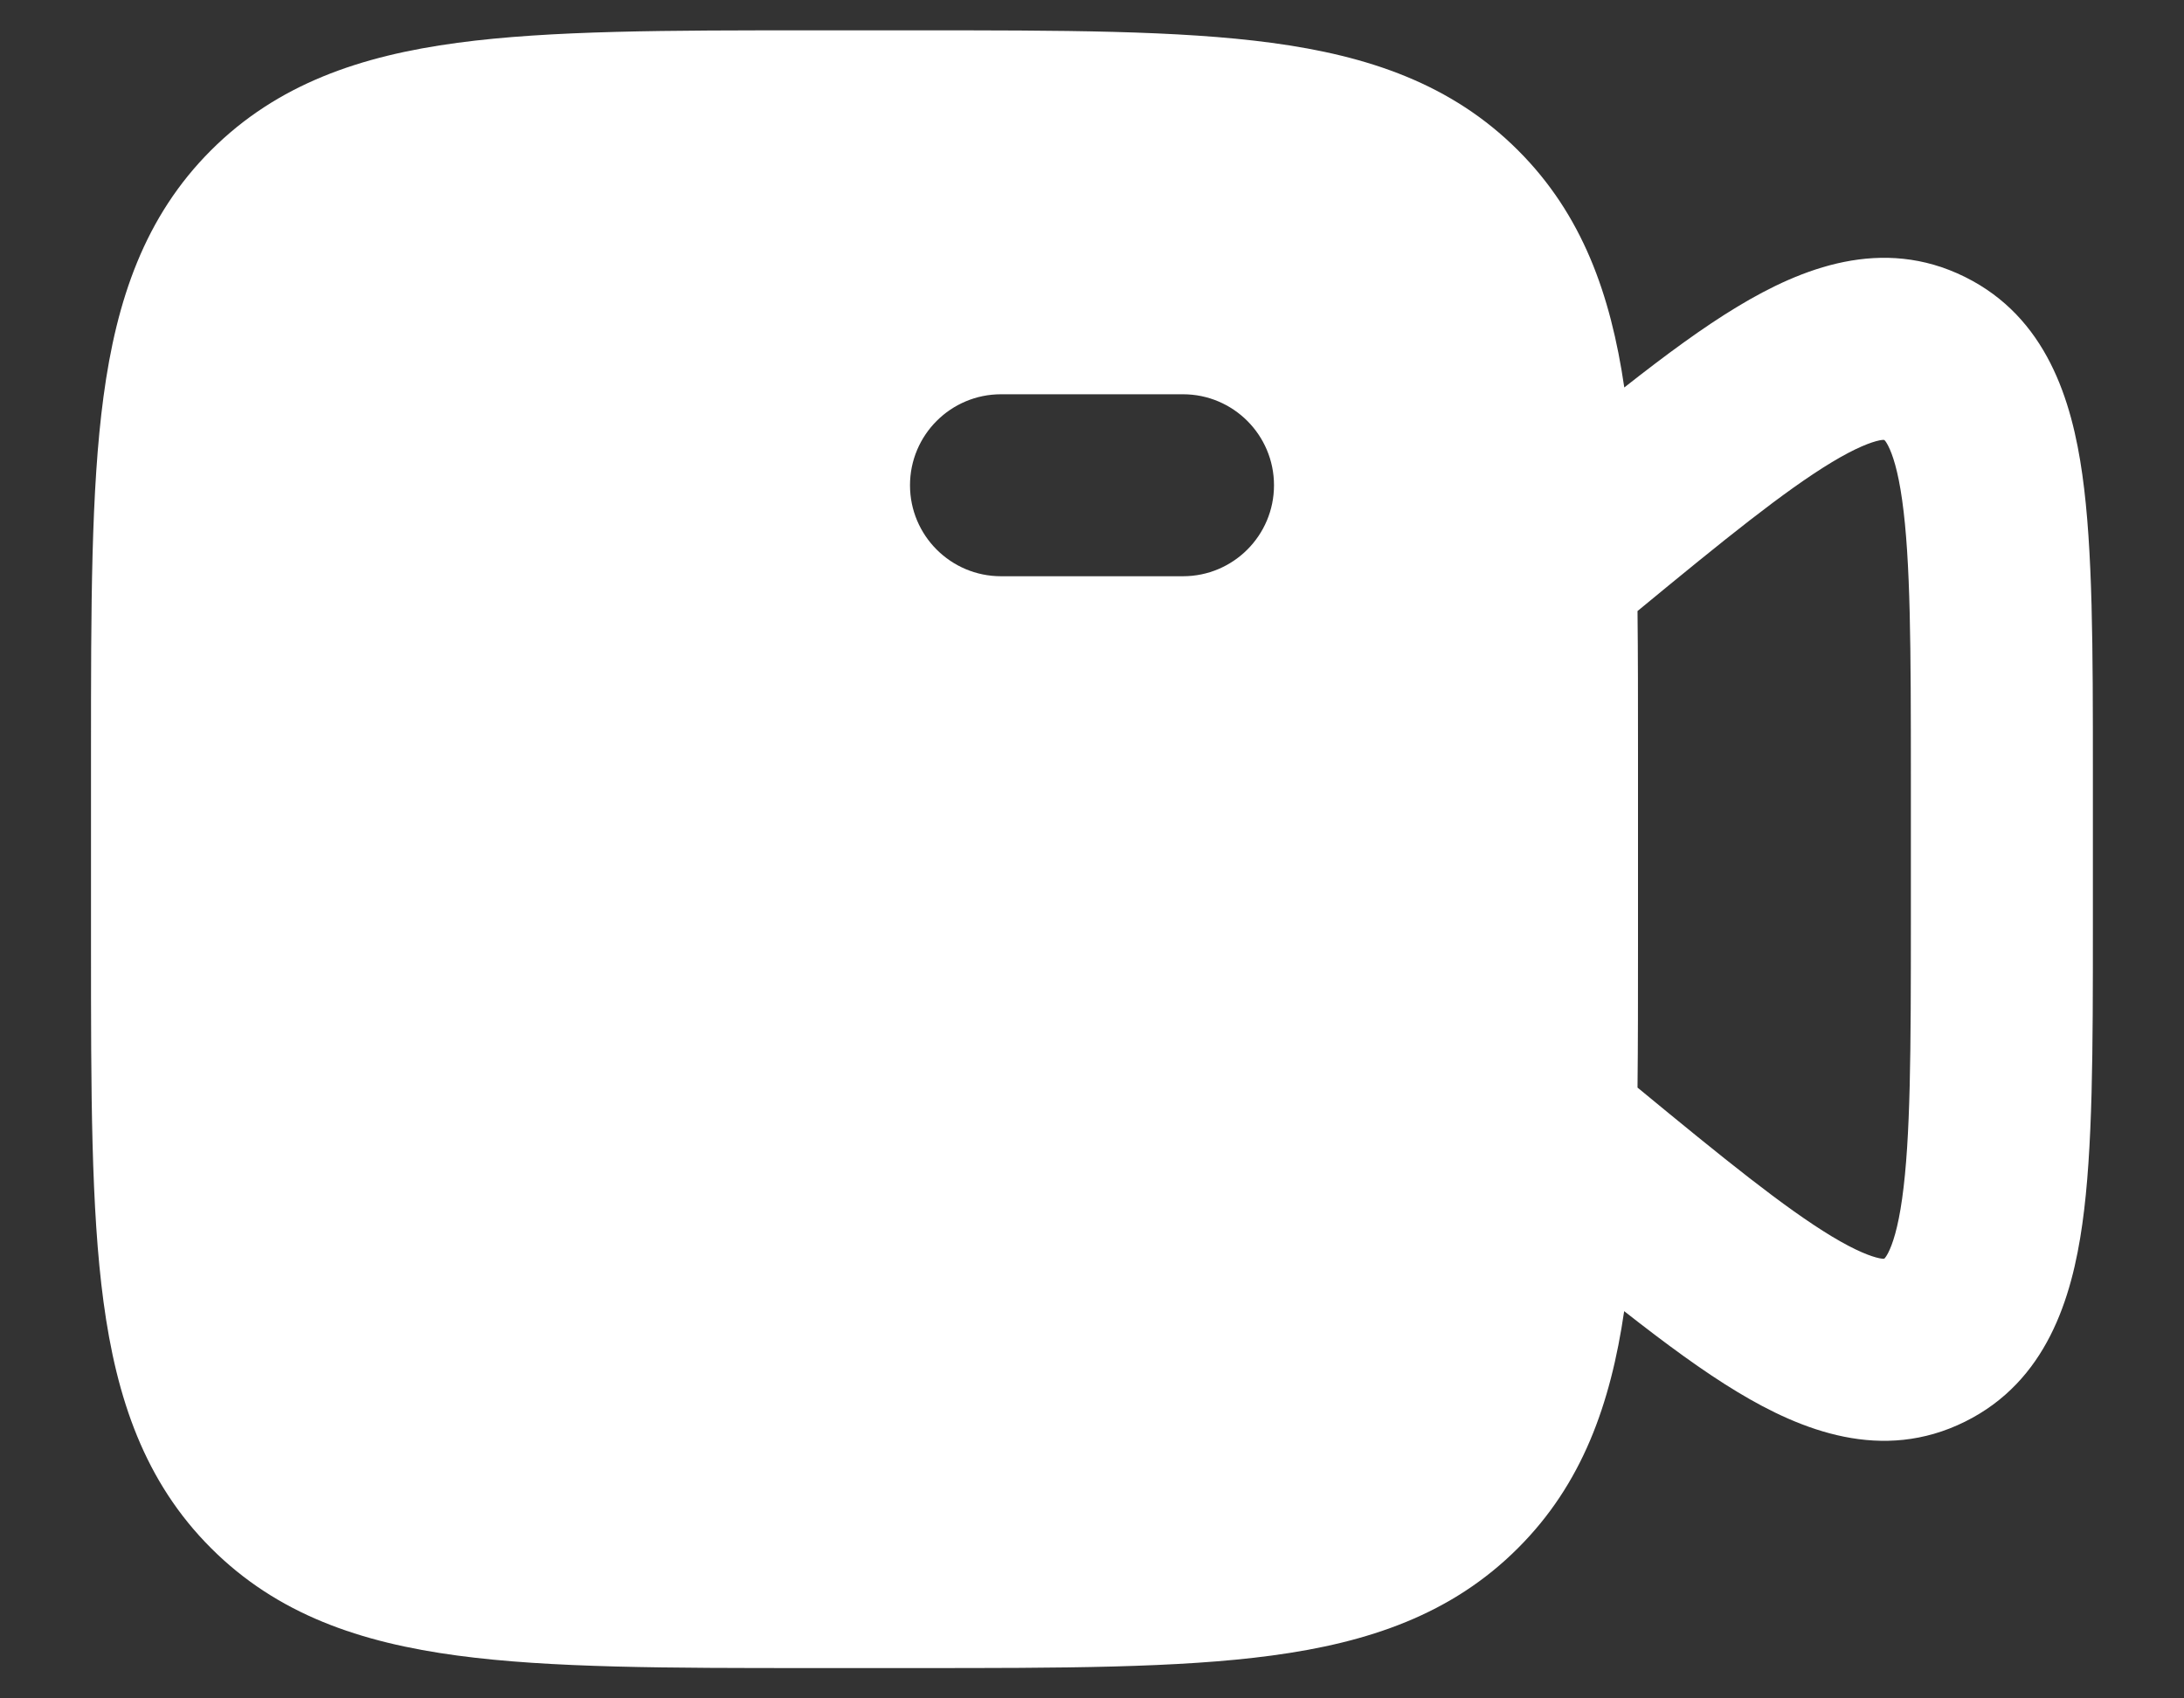 <svg width="18" height="14" viewBox="0 0 18 14" fill="none" xmlns="http://www.w3.org/2000/svg">
    <rect x="0" y="0" width="18" height="14" fill="#333333" stroke="none"/>
    <path fill-rule="evenodd" clip-rule="evenodd" d="M7.554 0.25H6.696C5.505 0.25 4.535 0.25 3.77 0.353C2.972 0.46 2.286 0.692 1.739 1.239C1.192 1.786 0.96 2.472 0.853 3.27C0.75 4.035 0.75 5.004 0.75 6.196V7.804C0.75 8.995 0.75 9.965 0.853 10.73C0.96 11.528 1.192 12.214 1.739 12.761C2.286 13.309 2.972 13.54 3.77 13.647C4.535 13.75 5.505 13.75 6.696 13.75H7.554C8.746 13.75 9.715 13.75 10.48 13.647C11.278 13.54 11.964 13.309 12.511 12.761C13.041 12.232 13.274 11.573 13.386 10.808C13.73 11.078 14.04 11.306 14.321 11.475C14.846 11.792 15.512 12.058 16.195 11.719C16.867 11.386 17.076 10.703 17.162 10.09C17.249 9.474 17.249 8.644 17.249 7.648V6.354C17.249 5.358 17.249 4.528 17.162 3.912C17.076 3.299 16.867 2.616 16.195 2.283C15.512 1.944 14.846 2.21 14.321 2.527C14.04 2.696 13.73 2.924 13.387 3.194C13.275 2.428 13.041 1.768 12.511 1.239C11.964 0.692 11.278 0.46 10.48 0.353C9.715 0.25 8.745 0.25 7.554 0.25ZM13.496 5.037C13.5 5.397 13.5 5.783 13.5 6.196V7.804C13.5 8.217 13.5 8.604 13.496 8.965C14.214 9.557 14.709 9.957 15.096 10.191C15.3 10.314 15.423 10.358 15.49 10.372C15.505 10.375 15.515 10.376 15.521 10.376C15.524 10.376 15.527 10.376 15.527 10.376L15.528 10.375C15.53 10.375 15.531 10.374 15.532 10.374C15.533 10.373 15.533 10.372 15.533 10.372C15.535 10.37 15.546 10.358 15.562 10.327C15.598 10.257 15.643 10.123 15.677 9.88C15.747 9.382 15.749 8.66 15.749 7.587V6.415C15.749 5.342 15.747 4.62 15.677 4.122C15.643 3.879 15.598 3.745 15.562 3.675C15.546 3.644 15.536 3.632 15.533 3.63C15.533 3.63 15.532 3.628 15.528 3.627L15.527 3.626C15.527 3.626 15.524 3.626 15.521 3.626C15.515 3.626 15.505 3.627 15.49 3.63C15.423 3.644 15.3 3.688 15.096 3.811C14.709 4.045 14.214 4.445 13.496 5.037ZM7.5 4C7.5 3.586 7.836 3.25 8.25 3.25L9.75 3.25C10.164 3.25 10.5 3.586 10.5 4C10.5 4.414 10.164 4.75 9.75 4.75L8.25 4.75C7.836 4.75 7.5 4.414 7.5 4Z" fill="white"/>
</svg>
